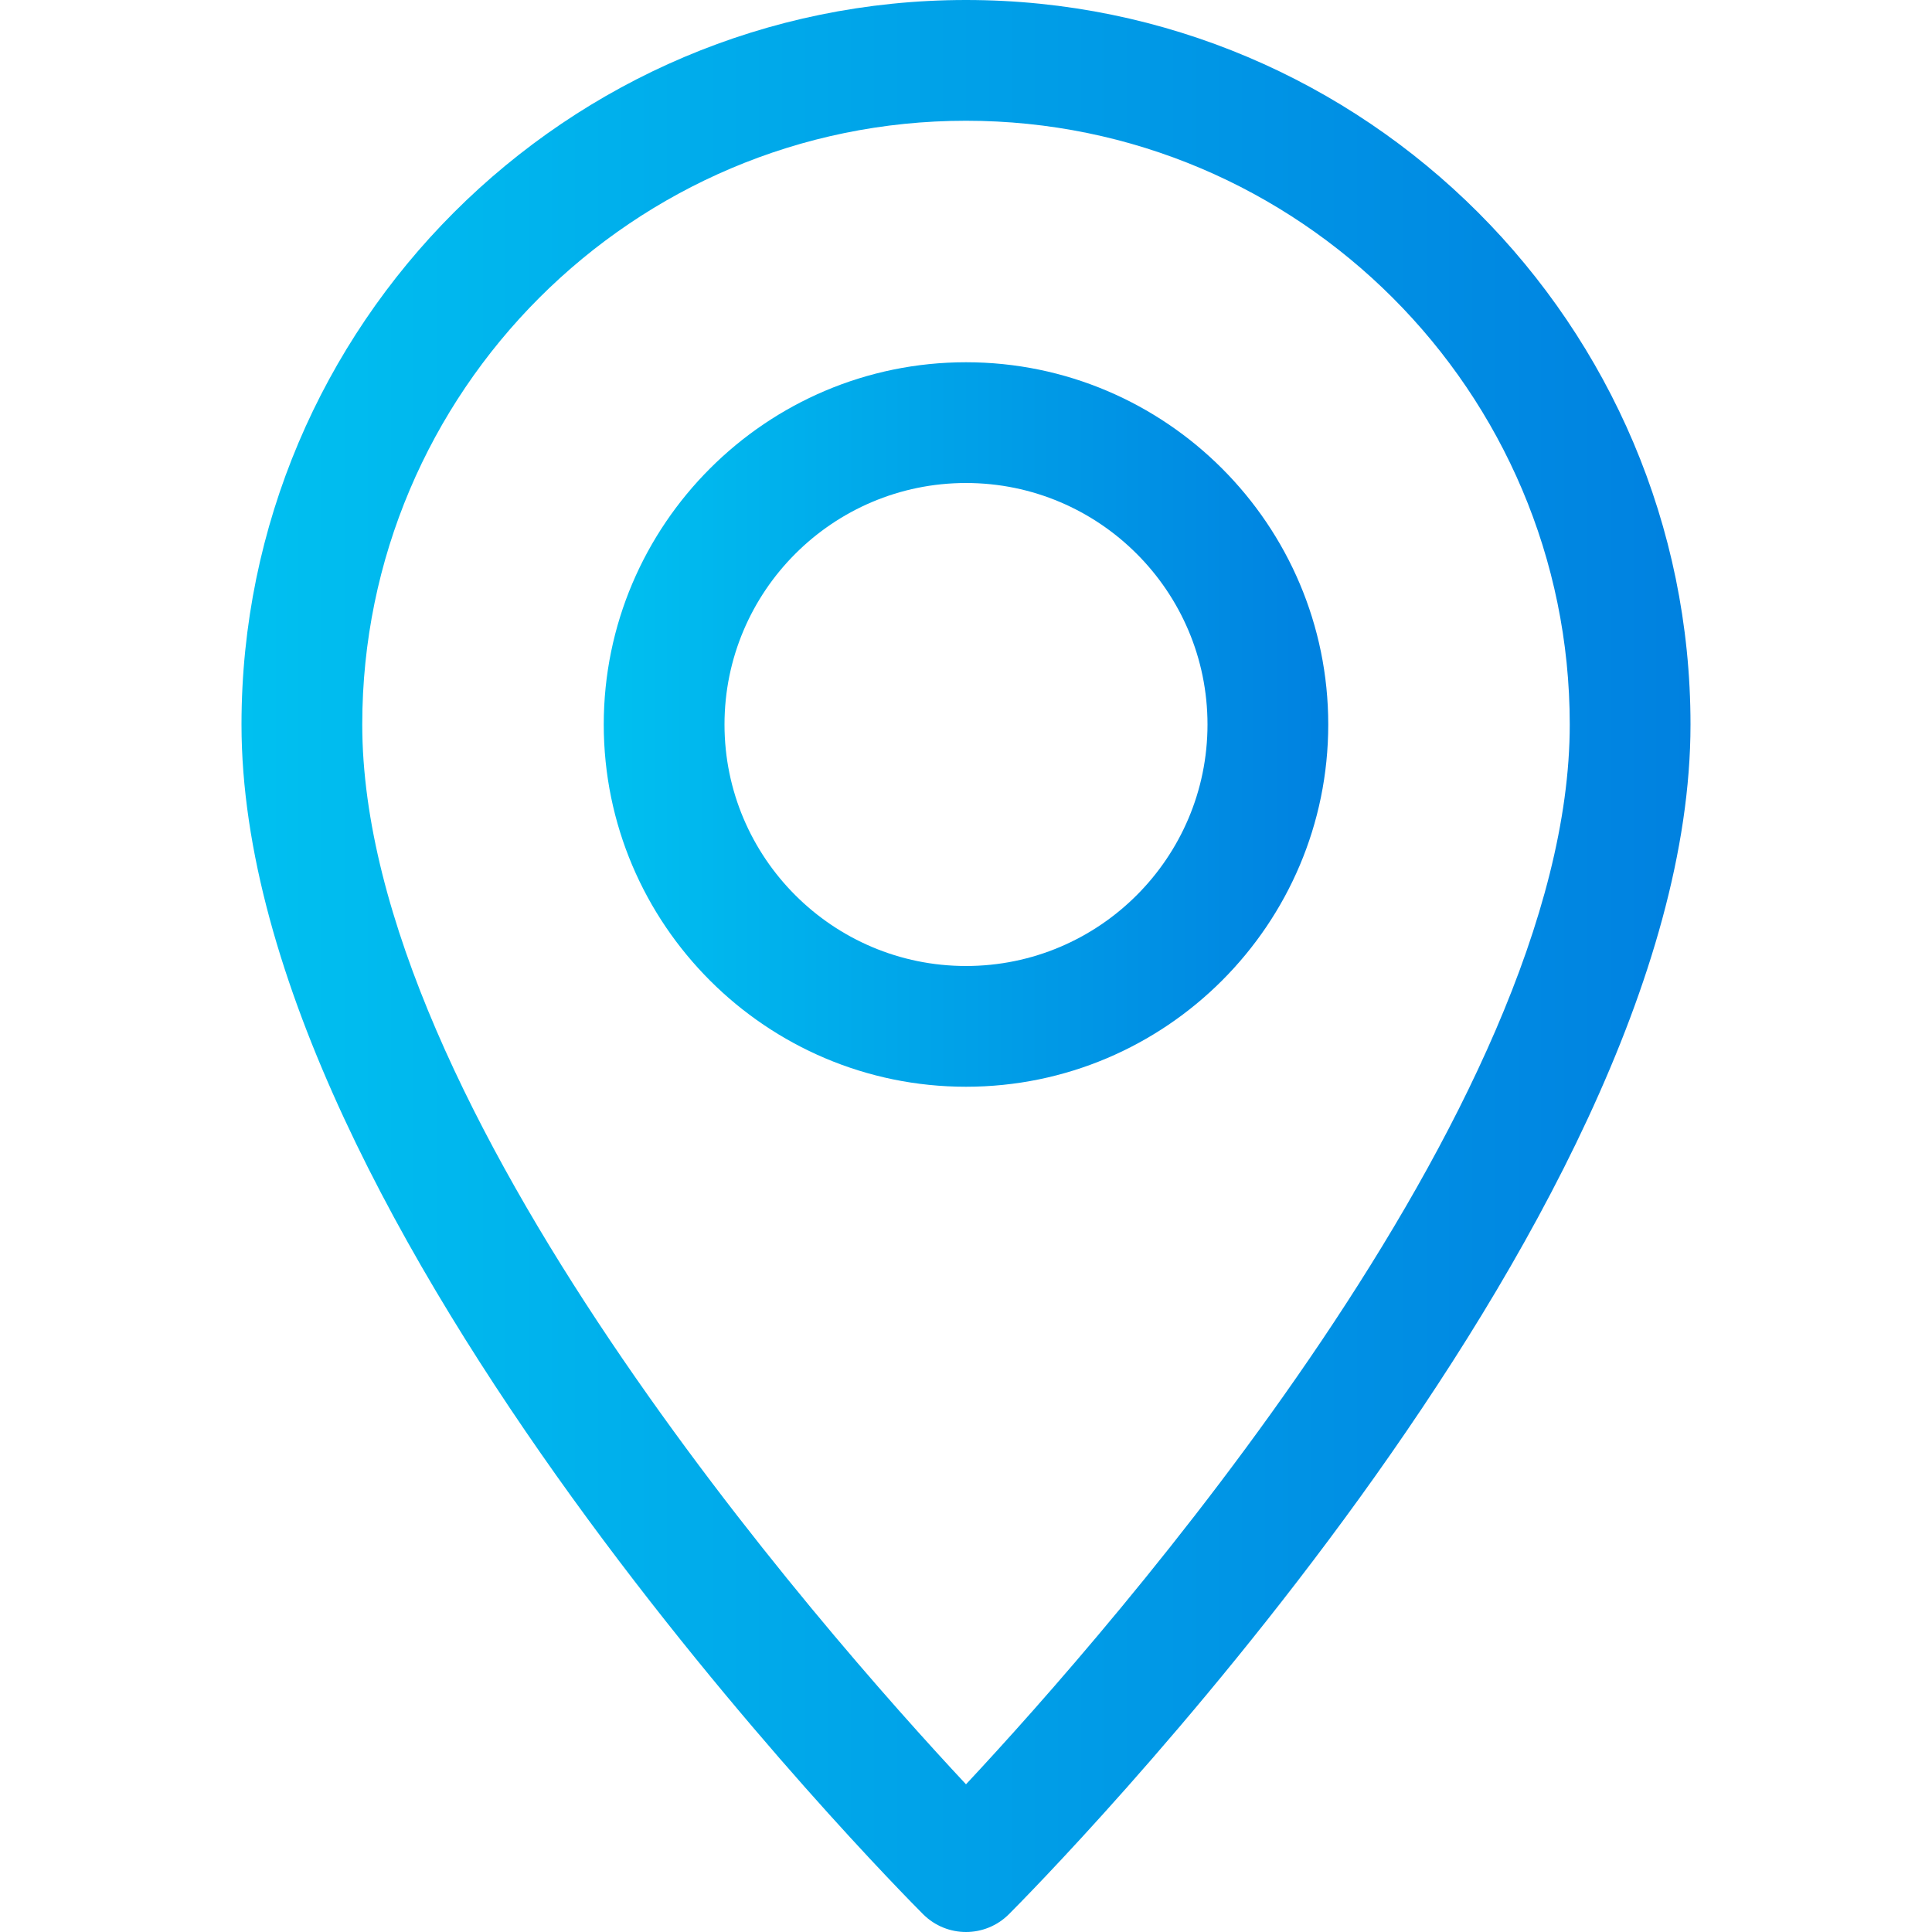 <svg width="20" height="20" viewBox="0 0 20 20" fill="none" xmlns="http://www.w3.org/2000/svg">
<path d="M10 0C5.864 0 2.5 3.364 2.5 7.5C2.5 12.699 9.27 19.529 9.557 19.817C9.68 19.939 9.84 20 10 20C10.16 20 10.32 19.939 10.443 19.817C10.73 19.529 17.5 12.699 17.5 7.5C17.5 3.364 14.136 0 10 0ZM10 18.471C8.508 16.874 3.75 11.471 3.75 7.5C3.75 4.054 6.554 1.25 10 1.25C13.446 1.25 16.25 4.054 16.25 7.5C16.25 11.467 11.492 16.874 10 18.471Z" fill="url(#paint0_linear_875_4372)"/>
<path d="M10 3.75C7.933 3.75 6.25 5.433 6.25 7.5C6.25 9.568 7.933 11.25 10 11.25C12.068 11.25 13.75 9.568 13.75 7.5C13.75 5.433 12.068 3.75 10 3.75ZM10 10C8.621 10 7.5 8.879 7.5 7.5C7.5 6.121 8.621 5 10 5C11.379 5 12.5 6.121 12.5 7.5C12.5 8.879 11.379 10 10 10Z" fill="url(#paint1_linear_875_4372)"/>
<defs>
<linearGradient id="paint0_linear_875_4372" x1="17.5" y1="10" x2="2.5" y2="10" gradientUnits="userSpaceOnUse">
<stop stop-color="#0081E0"/>
<stop offset="1" stop-color="#00C0F0"/>
</linearGradient>
<linearGradient id="paint1_linear_875_4372" x1="13.75" y1="7.5" x2="6.25" y2="7.5" gradientUnits="userSpaceOnUse">
<stop stop-color="#0081E0"/>
<stop offset="1" stop-color="#00C0F0"/>
</linearGradient>
</defs>
</svg>
